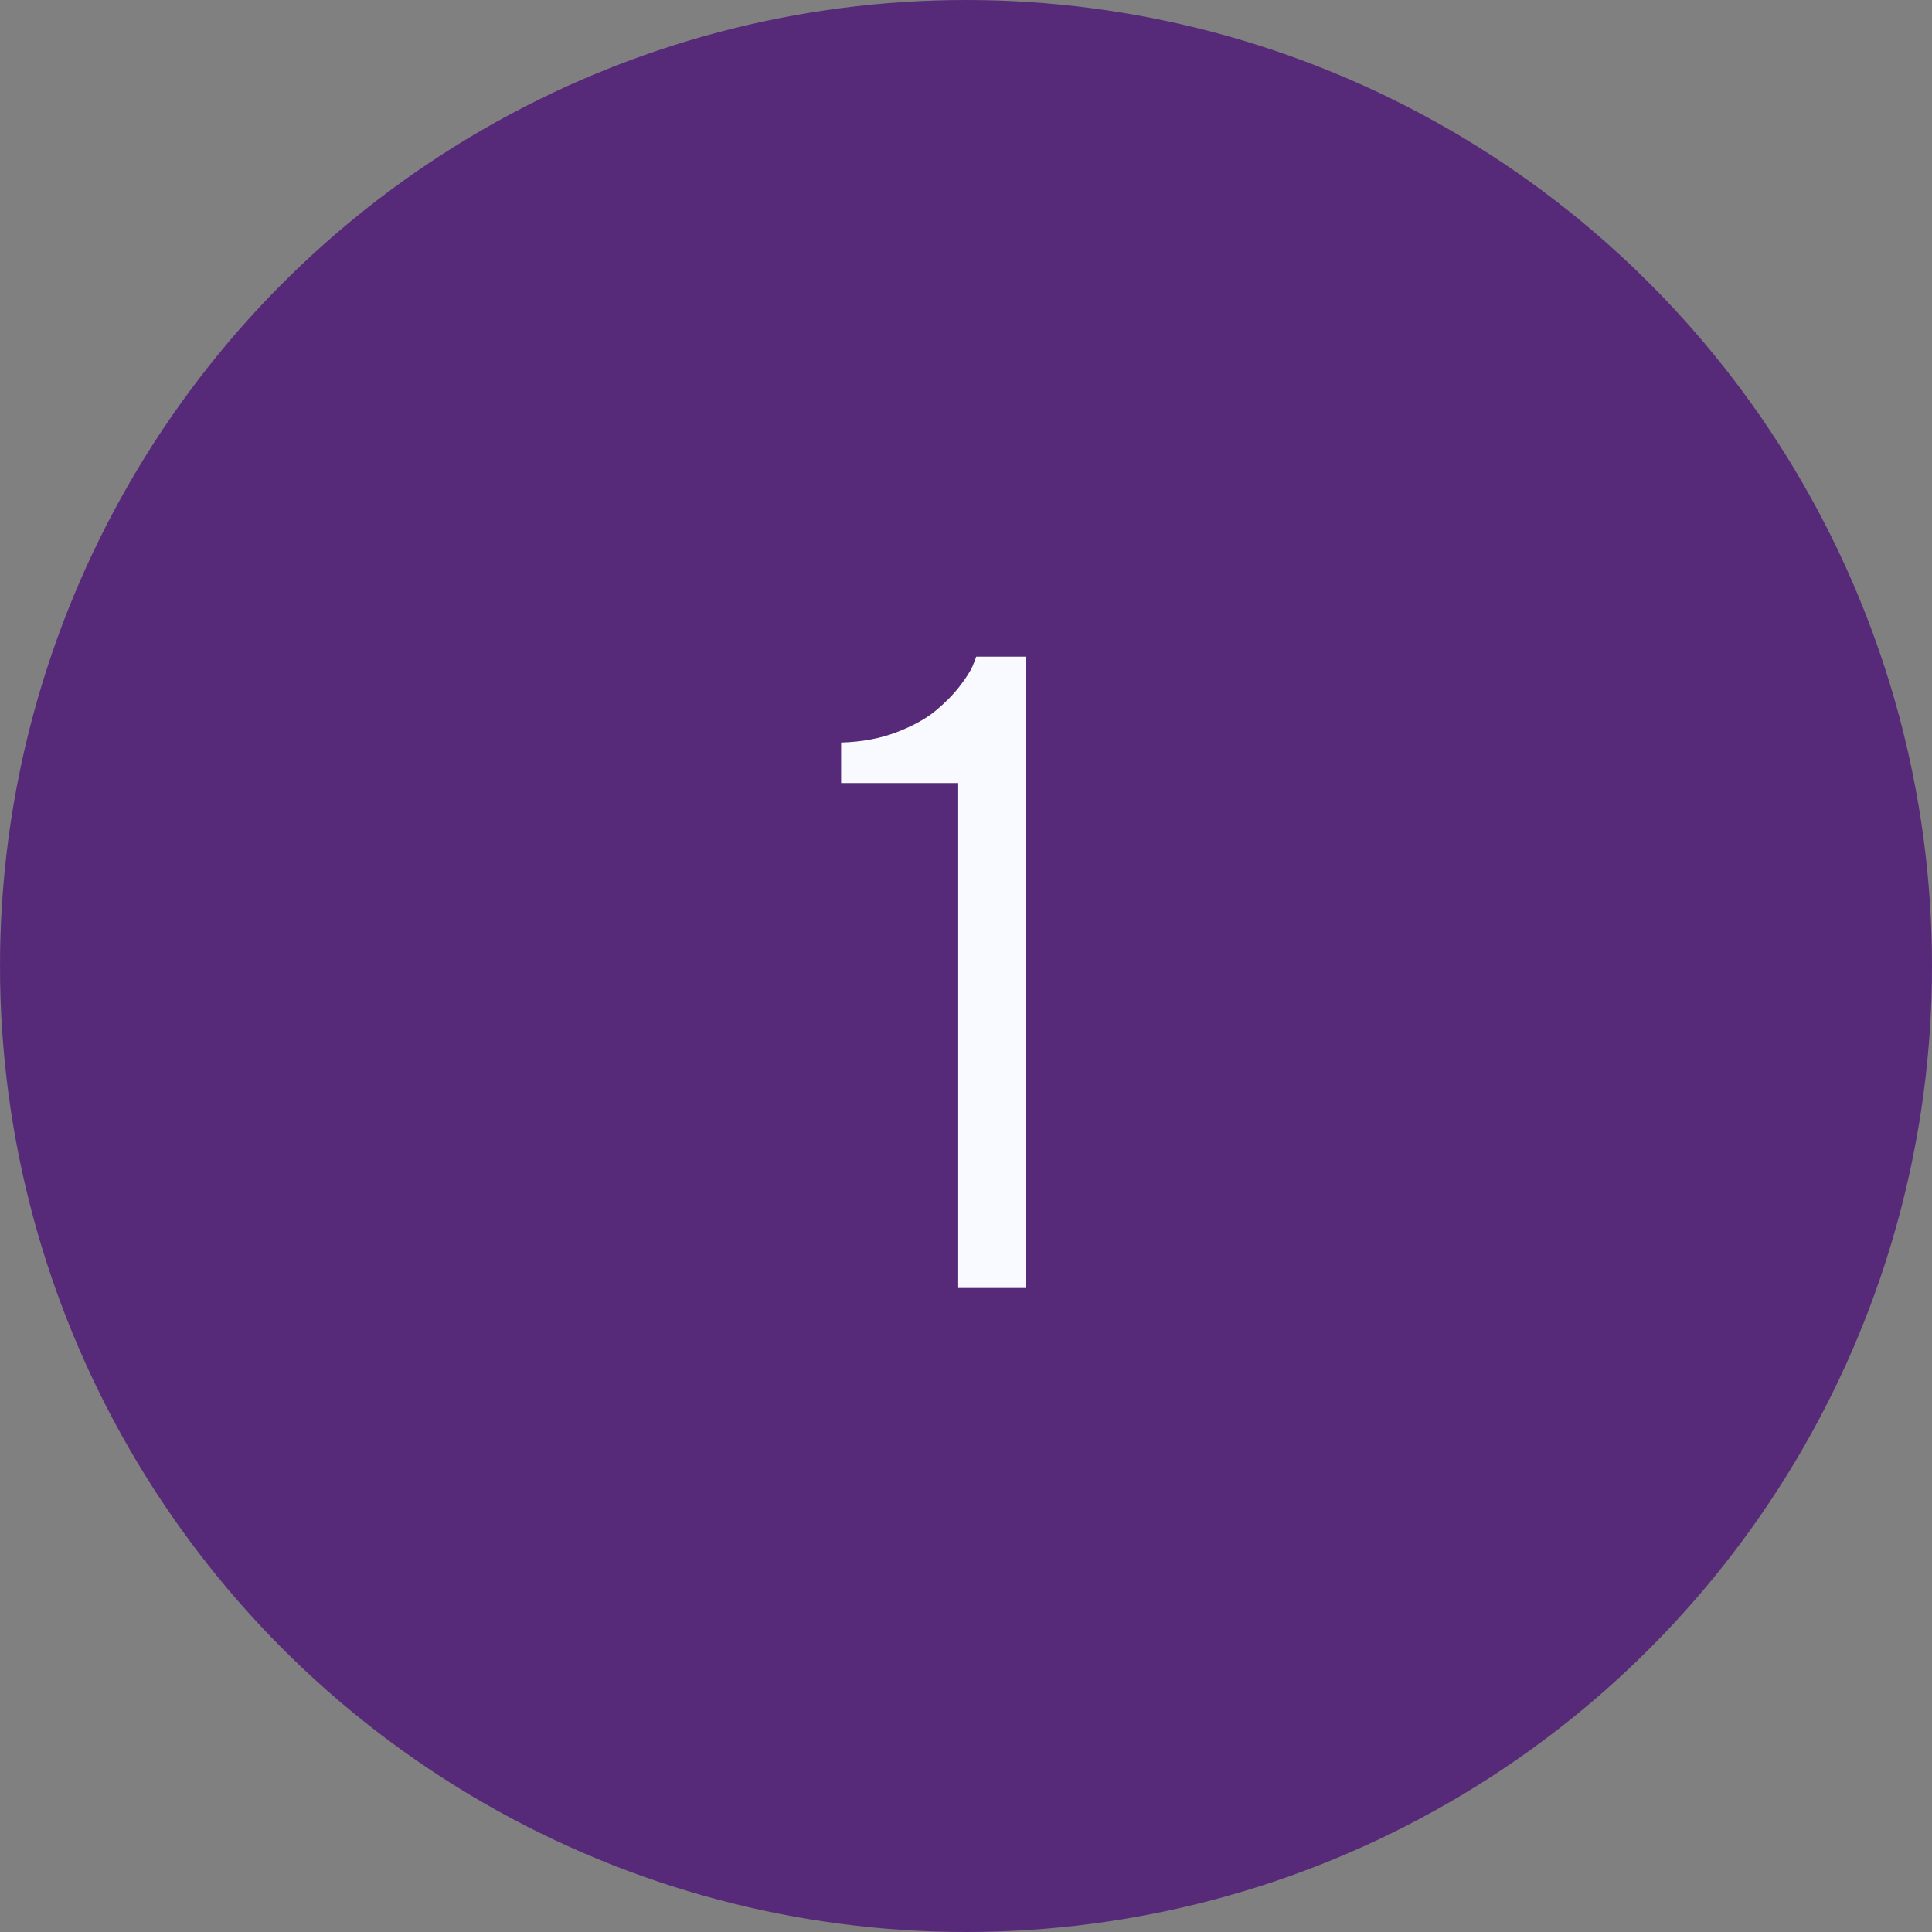 <?xml version="1.0" encoding="UTF-8"?> <svg xmlns="http://www.w3.org/2000/svg" xmlns:xlink="http://www.w3.org/1999/xlink" width="30px" height="30px" viewBox="0 0 30 30"><rect x="0" y="0" width="30" height="30" fill="#808080" stroke="none"/> <title>Group 27</title> <g id="Page-1" stroke="none" stroke-width="1" fill="none" fill-rule="evenodd"> <g id="Макет-100%" transform="translate(-581, -18694)"> <g id="Group-27" transform="translate(581, 18694)"> <circle id="Oval" fill="#572A79" cx="15" cy="15" r="15"></circle> <path d="M15.932,20 L15.932,10.197 L15.159,10.197 L15.104,10.341 C15.068,10.423 15.001,10.528 14.903,10.655 C14.805,10.783 14.681,10.909 14.53,11.035 C14.38,11.16 14.177,11.272 13.922,11.37 C13.667,11.468 13.38,11.521 13.061,11.53 L13.061,11.53 L13.061,12.159 L14.879,12.159 L14.879,20 L15.932,20 Z" id="1" fill="#F9FAFF" fill-rule="nonzero"></path> </g> </g> </g> </svg> 